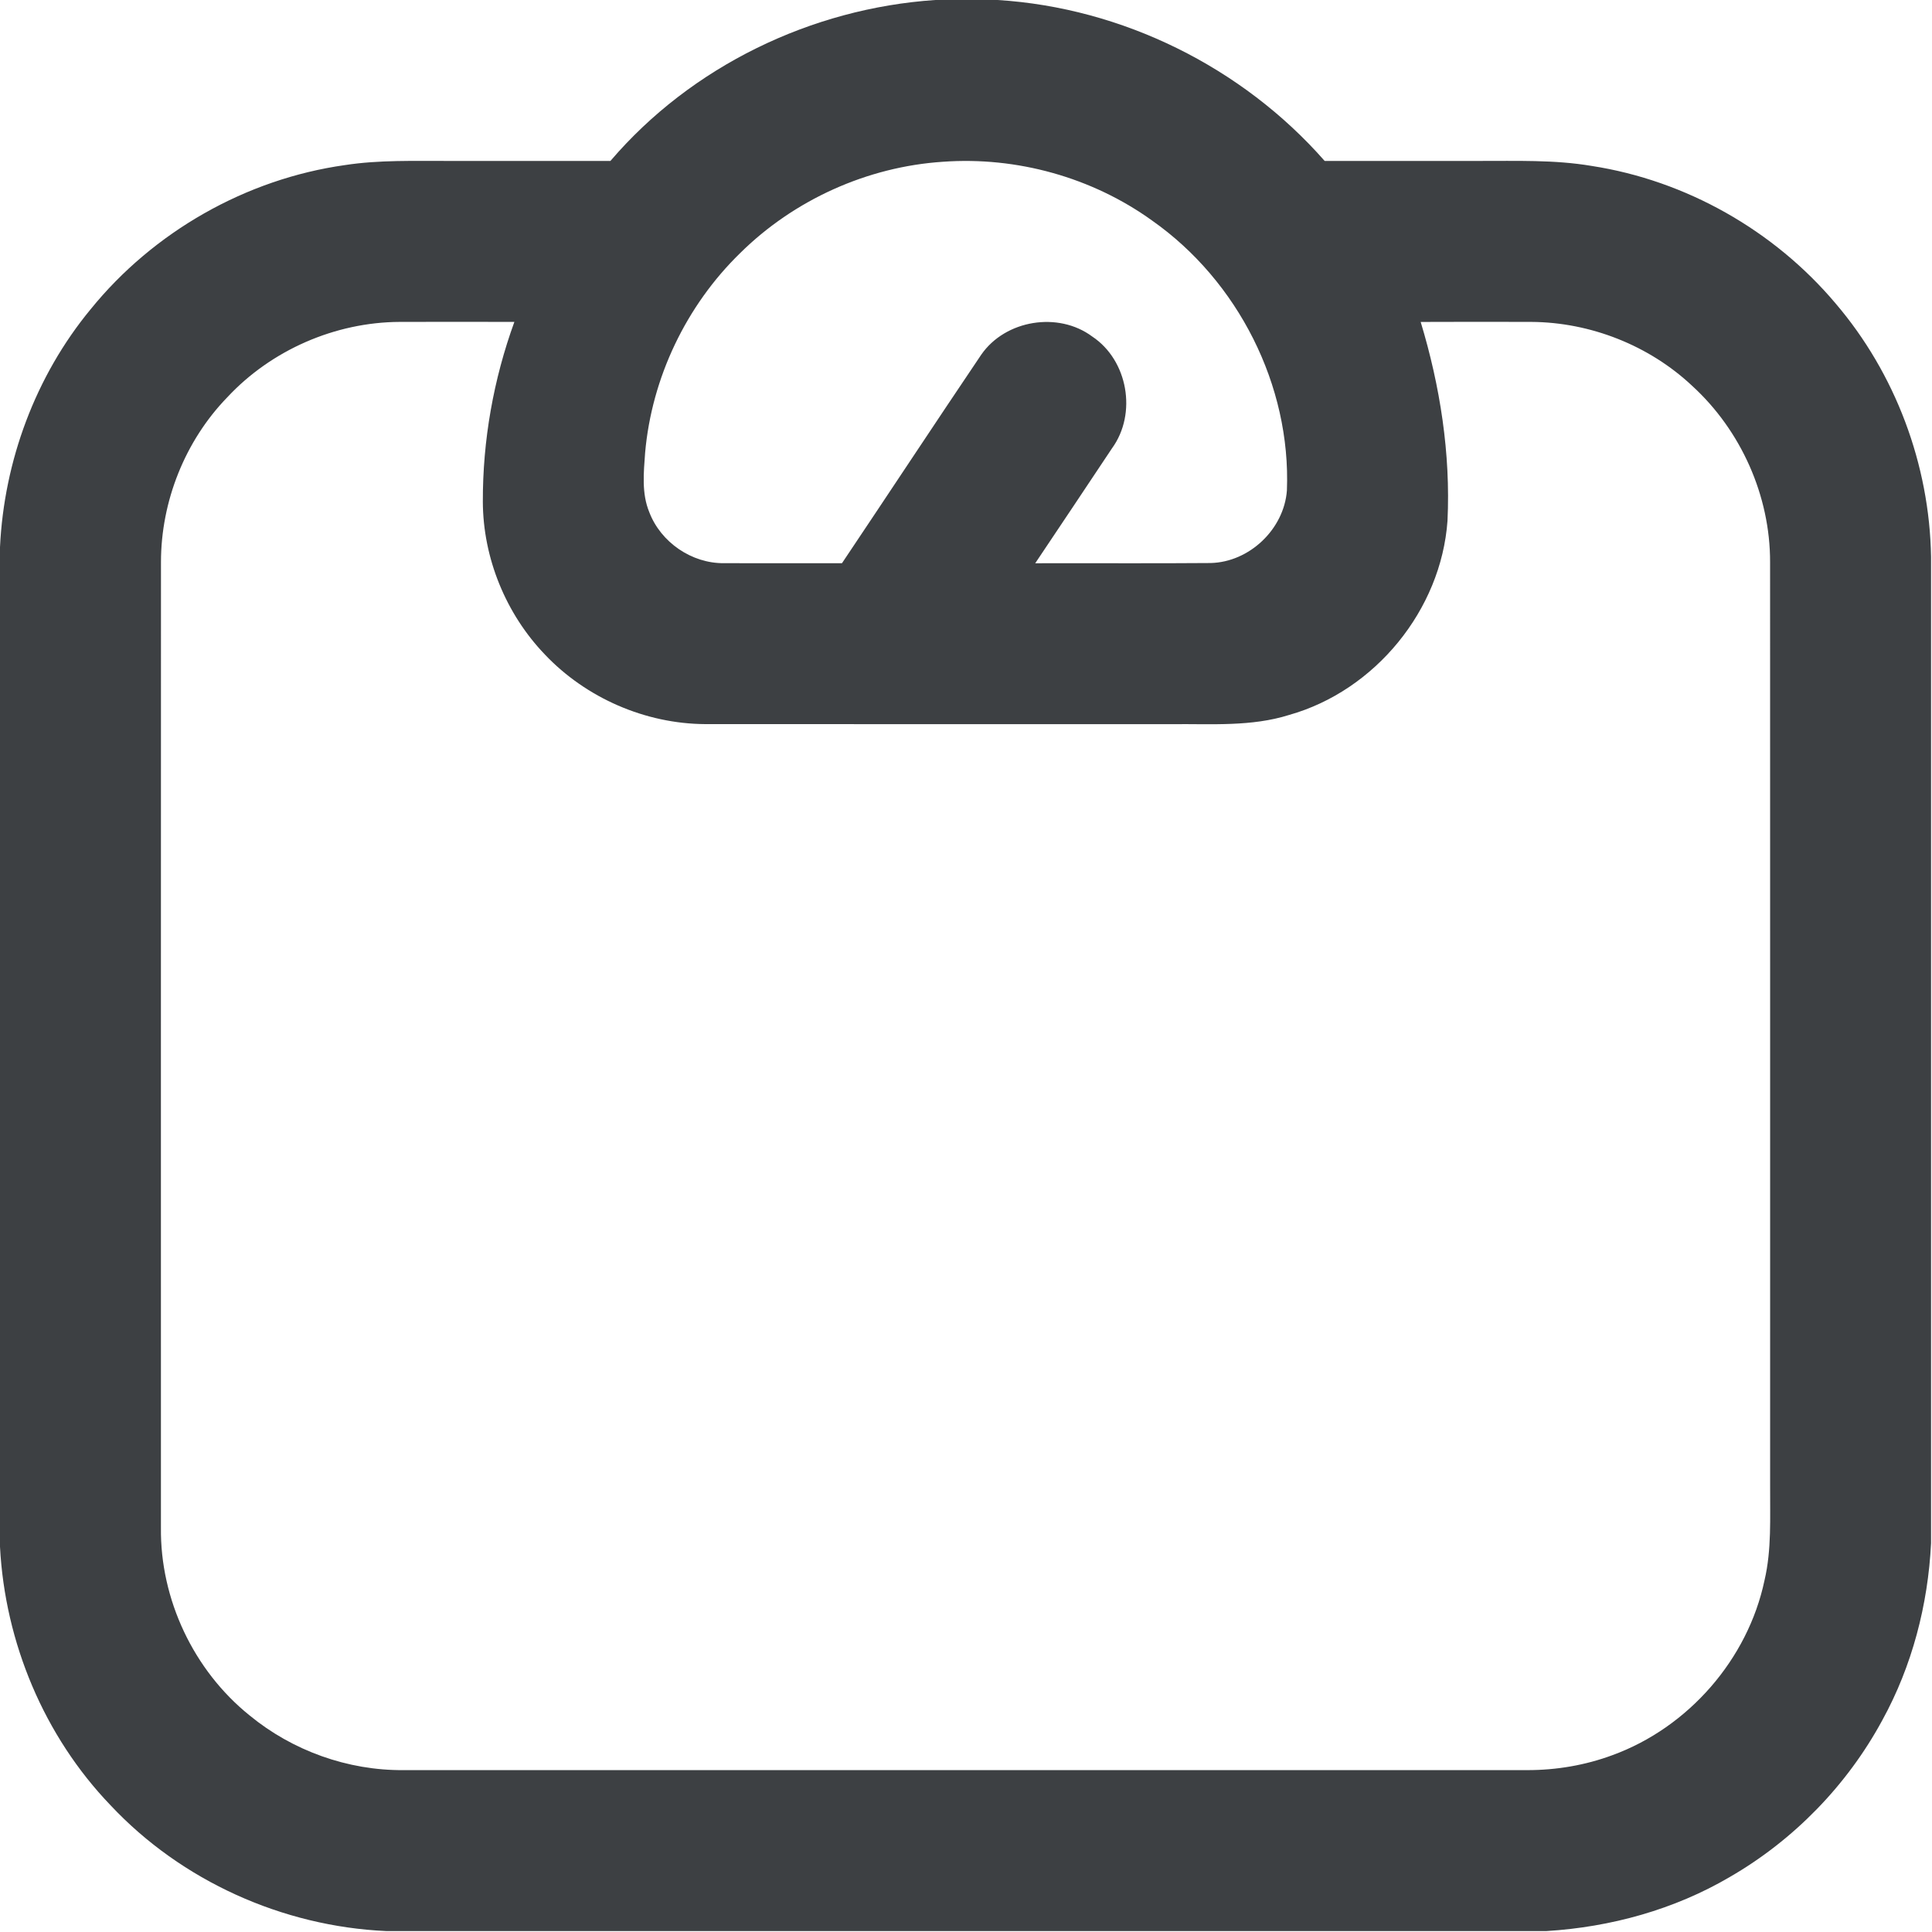 <svg xmlns="http://www.w3.org/2000/svg" width="683" height="683" viewBox="0 0 683 683" fill="none"><path d="M330.613 0H352.707C396.773 2.76 439.173 23.72 468.293 56.893C486.413 56.88 504.547 56.893 522.667 56.893C536 56.933 549.44 56.427 562.64 58.653C595.987 63.787 627.133 81.44 648.88 107.227C670.067 132.013 682.133 164.253 682.667 196.853V545.573C681.587 567.333 675.973 588.96 665.453 608.093C653.04 631.053 634.173 650.467 611.573 663.52C591.92 675.08 569.413 681.267 546.72 682.667H136.507C99.92 681.013 64.2 664.973 39.107 638.227C15.587 613.76 1.76 580.64 0 546.813V193.427C1.44 162.947 12.56 132.933 32.013 109.36C54.24 81.933 86.973 63.28 121.947 58.36C134.133 56.493 146.48 56.933 158.747 56.893C177.773 56.893 196.787 56.88 215.8 56.893C244.4 23.427 286.813 2.947 330.613 0ZM261.613 89.52C242.573 108.08 230.413 133.52 228.067 160.013C227.56 167.027 226.773 174.413 229.547 181.093C233.613 191.733 244.56 199.227 255.96 199.093C269.853 199.133 283.76 199.107 297.653 199.107C314.107 174.573 330.36 149.893 346.88 125.4C355.4 113.08 374.12 110.027 386.133 118.973C398.76 127.373 402.027 146.24 393.12 158.48C384.08 172.027 375.067 185.6 365.973 199.12C386.64 199.053 407.32 199.213 427.987 199.04C441.707 198.72 453.933 187.067 454.947 173.387C456.413 136.253 437.64 99.293 407.293 77.973C386.08 62.693 359.427 55.293 333.36 57.187C306.6 58.933 280.667 70.653 261.613 89.52ZM80.373 140.427C65.4 155.853 56.907 177.253 56.907 198.72C56.867 312.493 56.893 426.253 56.893 540.027C56.587 565.413 68.453 590.52 88.227 606.427C103.4 618.92 122.96 625.933 142.627 625.773C275.093 625.787 407.56 625.787 540.027 625.773C550.24 625.773 560.453 624.04 570.04 620.48C596.84 610.707 617.893 586.627 623.787 558.693C626.347 547.773 625.707 536.507 625.773 525.4C625.76 416.507 625.8 307.613 625.76 198.72C625.813 175.293 615.48 152.173 598.213 136.4C582.987 122.093 562.24 113.933 541.373 113.8C528.32 113.76 515.28 113.76 502.24 113.813C509.12 136.507 512.84 160.36 511.72 184.107C509.48 215.627 486.133 244.173 455.733 252.747C442.453 256.933 428.4 255.88 414.68 256C359.56 255.987 304.44 256.027 249.333 255.987C228.133 255.88 207.213 246.76 192.64 231.4C178.84 217.027 170.76 197.293 170.693 177.36C170.627 155.733 174.453 134.12 181.84 113.8C168.32 113.773 154.787 113.76 141.267 113.8C118.467 113.907 95.92 123.747 80.373 140.427Z" fill="#3D4043"></path></svg>